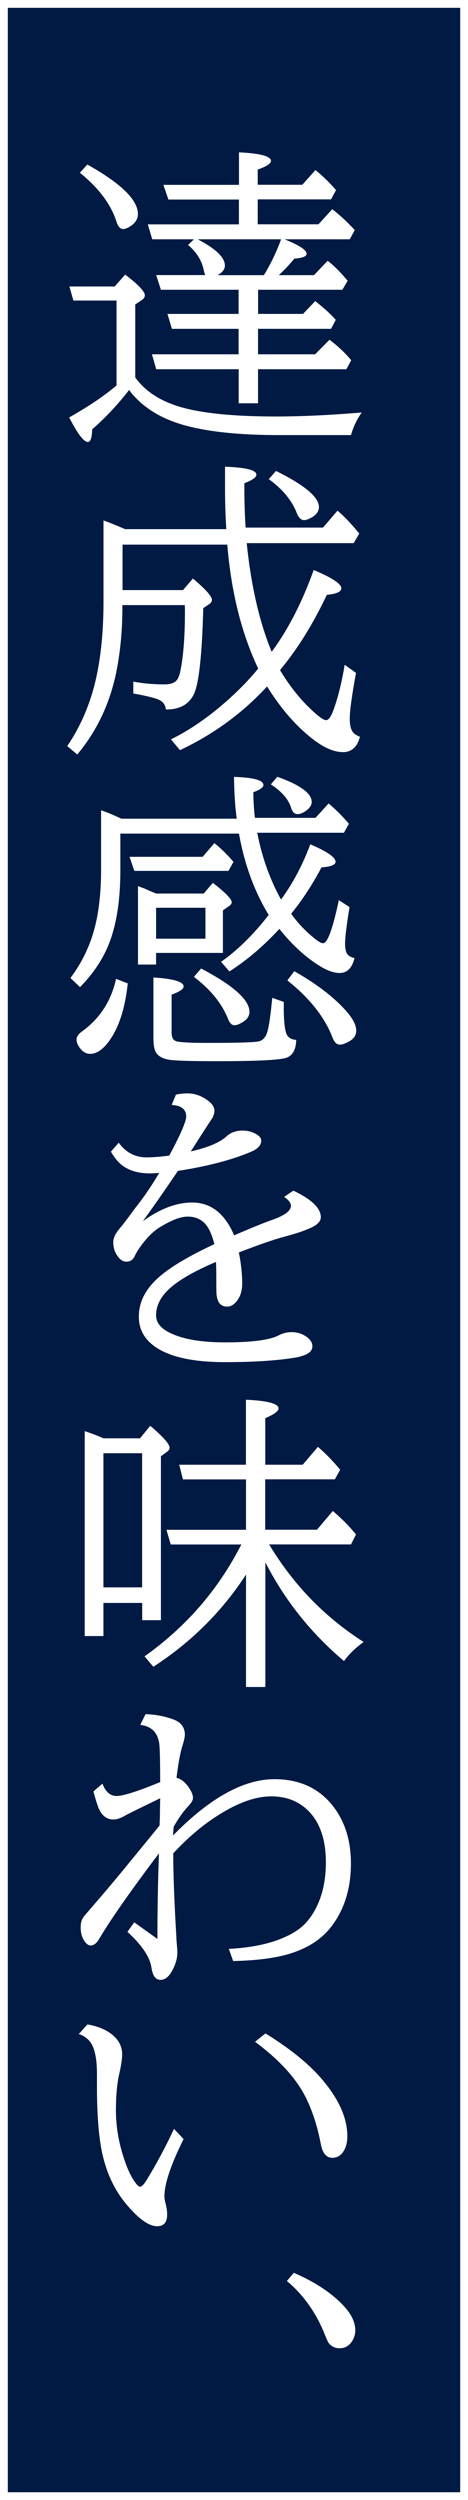 <?xml version="1.0" encoding="UTF-8"?><svg id="_レイヤー_2" xmlns="http://www.w3.org/2000/svg" viewBox="0 0 60 320"><rect x="0" y="0" width="60" height="320" fill="#808080" stroke="none"/><defs><style>.cls-1{fill:#001a43;}.cls-2{fill:#fff;}</style></defs><g id="Object"><g><rect class="cls-1" x=".5" y=".5" width="59" height="319"/><path class="cls-2" d="M59,1V319H1V1H59m1-1H0V320H60V0h0Z"/></g></g><g id="Text"><path class="cls-2" d="M16.57,49.89c-1.46,1.89-3.04,3.57-4.75,5.06-.03,1.08-.21,1.62-.55,1.62-.53,0-1.33-1.05-2.4-3.14,2.58-1.46,4.6-2.83,6.07-4.1v-10.86h-5.53l-.51-1.8h5.8l1.35-1.52c1.68,1.28,2.52,2.16,2.52,2.66,0,.22-.13,.42-.39,.59l-.84,.57v9.34c1.24,1.73,3.13,2.98,5.68,3.75,2.77,.83,6.88,1.25,12.3,1.25,3.29,0,6.98-.17,11.05-.51-.62,.89-1.08,1.85-1.37,2.89h-9.28c-5.25,0-9.4-.46-12.46-1.37-2.94-.89-5.18-2.36-6.72-4.41Zm-5.37-28.83c4.32,2.42,6.48,4.53,6.48,6.33,0,.59-.28,1.08-.84,1.48-.43,.3-.78,.45-1.05,.45-.36,0-.64-.3-.84-.9-.71-2.25-2.29-4.36-4.71-6.31l.96-1.05Zm21.84,4.47v3.18h7.79l1.76-1.93c.86,.64,1.82,1.52,2.89,2.66l-.64,1.19h-8.36c1.89,.76,2.83,1.37,2.83,1.86,0,.33-.53,.53-1.58,.62-.64,.78-1.3,1.48-1.99,2.11h4.51l1.76-1.84c.82,.64,1.67,1.49,2.56,2.56l-.68,1.15h-10.8v3.09h5.76l1.56-1.64c1.05,.81,1.93,1.61,2.64,2.4l-.61,1.15h-9.36v3.26h7.32l1.84-1.86c1.04,.77,1.97,1.64,2.79,2.62l-.62,1.15h-11.33v4.36h-2.48v-4.36h-10.57l-.55-1.91h11.11v-3.26h-8.55l-.57-1.91h9.12v-3.09h-9.96l-.61-1.88h6.31c-.09-.16-.16-.37-.21-.64-.25-1.22-.92-2.3-2.01-3.22l.76-.72h-5.35l-.57-1.91h11.68v-3.18h-9.04l-.64-1.88h9.69v-4.16c2.73,.13,4.1,.5,4.1,1.09,0,.35-.57,.72-1.7,1.11v1.95h5.72l1.68-1.88c.91,.73,1.79,1.58,2.64,2.56l-.64,1.19h-9.39Zm2.99,5.1h-10.68c2.32,1.21,3.48,2.33,3.48,3.36,0,.48-.31,.89-.94,1.23h5.94c.89-1.45,1.62-2.98,2.21-4.59Z"/><path class="cls-2" d="M33.09,85.55c-2.13-4.49-3.45-9.77-3.95-15.84H15.71v5.82h7.75l1.27-1.48c1.63,1.37,2.44,2.28,2.44,2.73,0,.21-.12,.39-.35,.55l-.76,.51c-.16,6.02-.56,9.69-1.21,11.02-.64,1.32-1.84,1.97-3.59,1.95-.05-.61-.38-1.04-1-1.29-.4-.17-1.16-.36-2.27-.59l-.9-.16v-1.52c1.25,.23,2.58,.35,3.98,.35,.85,0,1.41-.22,1.68-.66,.16-.25,.29-.62,.39-1.13,.38-1.89,.57-4.39,.57-7.52,0-.1,0-.38-.02-.84H15.69c.01,3.28-.28,6.3-.88,9.04-.86,3.84-2.49,7.2-4.9,10.08l-1.29-1.07c1.73-2.54,2.96-5.42,3.69-8.63,.64-2.86,.96-6.16,.96-9.88v-10.37c.61,.21,1.54,.58,2.77,1.11h12.97c-.1-1.72-.16-3.42-.16-5.12v-2.87c2.68,.09,4.02,.43,4.02,1.02,0,.34-.51,.7-1.54,1.09v.72c0,1.65,.05,3.31,.16,4.96h9.92l1.86-2.17c.86,.73,1.79,1.71,2.79,2.93l-.72,1.23h-13.71c.56,5.47,1.63,10.1,3.2,13.91,2.1-2.83,3.89-6.31,5.39-10.47,2.36,.99,3.54,1.77,3.54,2.34,0,.44-.62,.72-1.86,.84-1.77,3.74-3.77,6.95-6,9.63,1.34,2.24,2.88,4.11,4.61,5.61,.62,.53,1.05,.8,1.29,.8,.33,0,.65-.46,.98-1.37,.57-1.59,1.04-3.5,1.41-5.72l1.45,1.04c-.53,2.9-.8,4.86-.8,5.86,0,.78,.13,1.35,.39,1.7,.18,.25,.49,.45,.92,.61-.35,1.31-1.07,1.97-2.17,1.97s-2.3-.5-3.63-1.48c-2.24-1.67-4.28-3.98-6.11-6.93-3.12,3.4-6.85,6.12-11.17,8.16l-1.15-1.39c2.01-.98,4.04-2.31,6.09-4,1.98-1.64,3.68-3.33,5.1-5.06Zm2.29-25.27c3.67,1.81,5.51,3.35,5.51,4.63,0,.52-.31,.96-.94,1.33-.38,.22-.7,.33-.98,.33-.38,0-.68-.3-.92-.9-.62-1.61-1.82-3.06-3.59-4.34l.92-1.05Z"/><path class="cls-2" d="M35.8,118.91c-2.04,2.21-4.17,4.02-6.39,5.43l-1.07-1.23c2.11-1.48,4.15-3.48,6.11-6-1.84-3.01-3.11-6.48-3.81-10.41H15.43v4.69c0,3.28-.36,6.07-1.09,8.36-.75,2.41-2.12,4.61-4.08,6.6l-1.23-1.17c1.72-2.28,2.85-4.85,3.4-7.71,.35-1.81,.53-3.85,.53-6.11v-7.64c.69,.22,1.56,.58,2.6,1.07h14.79c-.21-1.5-.32-3.28-.35-5.35,2.51,.08,3.77,.42,3.77,1.04,0,.3-.43,.61-1.29,.92,.01,1.17,.08,2.27,.2,3.28h7.77l1.68-1.84c.94,.79,1.8,1.66,2.6,2.6l-.64,1.15h-11.11c.61,3.15,1.63,6,3.05,8.55,1.54-2.11,2.79-4.47,3.75-7.07,2.16,.92,3.24,1.67,3.24,2.23,0,.4-.6,.64-1.8,.72-1.17,2.21-2.47,4.19-3.89,5.94,.86,1.21,1.9,2.3,3.12,3.26,.43,.34,.76,.51,.98,.51,.56,0,1.23-1.84,2.01-5.51l1.37,.88c-.38,2.33-.57,3.9-.57,4.71,0,.66,.12,1.13,.35,1.39,.16,.18,.44,.33,.86,.43-.31,1.28-.95,1.91-1.91,1.91-.69,0-1.5-.27-2.42-.82-1.86-1.12-3.62-2.72-5.29-4.8Zm-20.9,6.39l1.48,.57c-.32,3-1.04,5.34-2.15,7.03-.87,1.33-1.76,1.99-2.68,1.99-.53,0-1-.29-1.39-.86-.23-.35-.35-.67-.35-.96,0-.35,.22-.69,.66-1.02,2.3-1.64,3.78-3.89,4.41-6.76Zm11.07-15.62l1.52-1.76c.89,.72,1.7,1.52,2.44,2.4l-.64,1.15h-12.07l-.61-1.8h9.36Zm-5.96,12.3v1.48h-2.32v-10.04c.18,.07,.46,.17,.84,.31,.04,.03,.53,.24,1.46,.64h6.13l1.17-1.37c1.62,1.26,2.42,2.09,2.42,2.48,0,.17-.11,.33-.33,.49l-.8,.55v5.45h-8.57Zm16.37,6.29v.68c0,1.78,.13,2.94,.39,3.48,.2,.4,.6,.63,1.21,.68-.04,1.22-.45,1.98-1.23,2.27-.81,.3-3.79,.45-8.96,.45-3.02,0-4.99-.05-5.92-.16-1.03-.13-1.69-.51-1.97-1.15-.16-.39-.23-.96-.23-1.7v-7.71c2.58,.17,3.87,.55,3.87,1.15,0,.33-.51,.68-1.54,1.05v4.88c0,.6,.2,.96,.61,1.09,.48,.14,1.86,.21,4.12,.21,3.75,0,5.91-.07,6.46-.2,.54-.13,.91-.57,1.11-1.31,.18-.66,.36-1.84,.53-3.52l.08-.74,1.48,.53Zm-10.04-8.12v-3.96h-6.33v3.96h6.33Zm-.57,3.81c4.14,2.17,6.21,4.02,6.21,5.55,0,.52-.27,.95-.82,1.29-.46,.29-.82,.43-1.09,.43-.34,0-.61-.26-.82-.78-.81-2.02-2.27-3.82-4.39-5.41l.92-1.07Zm9.8-24.53c2.93,1.05,4.39,2.12,4.39,3.2,0,.42-.25,.81-.76,1.17-.4,.27-.75,.41-1.04,.41-.4,0-.68-.27-.84-.82-.34-1.09-1.2-2.09-2.6-2.99l.84-.98Zm2.15,24.88c2.77,1.56,4.96,3.22,6.54,4.96,.94,1.03,1.41,1.91,1.41,2.66,0,.56-.29,1.01-.88,1.35-.51,.29-.91,.43-1.21,.43-.4,0-.71-.29-.94-.88-1-2.62-2.94-5.07-5.8-7.34l.88-1.17Z"/><path class="cls-2" d="M22.54,140.11c.47-.1,.96-.16,1.48-.16,.85,0,1.64,.25,2.38,.74,.73,.48,1.09,.97,1.09,1.46,0,.38-.13,.76-.39,1.15-.18,.25-.83,1.24-1.93,2.97-.26,.42-.5,.79-.72,1.11,2.18-.49,3.7-1.13,4.57-1.91,.55-.51,1.24-.76,2.07-.76,.6,0,1.15,.13,1.64,.39,.51,.27,.76,.57,.76,.88,0,.59-.41,1.05-1.23,1.41-2.49,1.07-5.64,1.89-9.45,2.48l-.33,.49c-1.77,2.59-3.16,4.58-4.18,5.96,2.21-1.6,4.32-2.4,6.33-2.4,2.4,0,4.19,1.4,5.39,4.2,2.07-.9,3.72-1.57,4.96-2.01,1.55-.55,2.32-1.14,2.32-1.78,0-.36-.29-.74-.88-1.13l1.19-.8c2.34,1.11,3.52,2.24,3.52,3.4,0,.51-.42,.96-1.27,1.35-.78,.37-1.95,.76-3.5,1.17-1.26,.34-3.18,1-5.74,1.99,.29,1.43,.43,2.75,.43,3.96,0,.87-.2,1.59-.61,2.15-.39,.55-.83,.82-1.31,.82-.55,0-.93-.23-1.15-.68-.13-.29-.21-.63-.23-1.04-.01-.13-.02-.92-.02-2.38,0-.44-.01-.98-.04-1.62-2.64,1.12-4.58,2.21-5.8,3.28-1.25,1.08-1.88,2.27-1.88,3.55,0,.95,.62,1.72,1.88,2.3,1.64,.78,3.96,1.17,6.97,1.17,3.48,0,5.78-.31,6.91-.92,.5-.26,1.02-.39,1.58-.39,.72,0,1.34,.18,1.88,.55,.55,.37,.82,.79,.82,1.27,0,.72-.75,1.2-2.27,1.45-2.34,.38-5.32,.57-8.95,.57-3.33,0-5.93-.44-7.79-1.31-2.16-1.02-3.24-2.52-3.24-4.51s.96-3.74,2.87-5.31c1.46-1.21,3.73-2.54,6.82-3.98-.26-.98-.56-1.72-.9-2.23-.57-.86-1.42-1.29-2.54-1.29-.9,0-2.09,.46-3.57,1.37-.87,.53-1.74,1.41-2.6,2.64-.23,.34-.44,.68-.61,1.04-.21,.48-.57,.72-1.07,.72-.44,0-.83-.26-1.17-.78-.34-.48-.51-1.06-.51-1.74,0-.52,.29-1.12,.88-1.8,.34-.39,.94-1.18,1.8-2.36,.12-.16,.29-.38,.51-.66,.91-1.17,1.81-2.51,2.7-4.02-.52,.04-.92,.06-1.19,.06-1.68,0-2.99-.45-3.93-1.35-.36-.35-.72-.83-1.07-1.43l1-1.15c.91,1.25,2.1,1.88,3.57,1.88,.82,0,1.79-.08,2.91-.23,1.45-2.7,2.17-4.36,2.17-5,0-.91-.62-1.41-1.86-1.48l.53-1.29Z"/><path class="cls-2" d="M13.26,205.17v4.24h-2.4v-26.23c.76,.25,1.56,.55,2.4,.92h4.69l1.31-1.6c1.65,1.39,2.48,2.33,2.48,2.81,0,.17-.09,.33-.27,.47l-.84,.62v20.98h-2.4v-2.21h-4.96Zm0-1.99h4.96v-17.17h-4.96v17.17Zm21.25-5.49c3.09,5.14,7.12,9.3,12.11,12.48-1.04,.74-1.88,1.56-2.52,2.44-4.23-3.57-7.59-7.78-10.08-12.64v15.96h-2.48v-14.39c-3.06,4.71-7.02,8.65-11.88,11.8l-1.13-1.33c5.2-3.7,9.24-8.29,12.13-13.79,.14-.27,.24-.45,.29-.53h-9.06l-.55-1.88h10.2v-6.45h-8.09l-.47-1.88h8.55v-8.32c2.79,.13,4.18,.5,4.18,1.11,0,.35-.57,.77-1.7,1.25v5.96h4.8l1.95-2.29c1.04,.91,1.99,1.89,2.85,2.93l-.68,1.23h-8.93v6.45h6.64l2.03-2.4c1.21,1.04,2.2,2.04,2.97,3.01l-.64,1.27h-10.51Z"/><path class="cls-2" d="M17.21,246.05l2.97,2.13c0-3.72,.07-7.38,.2-10.96-3.61,4.78-6.14,8.39-7.6,10.84-.36,.64-.75,.96-1.15,.96-.32,0-.63-.25-.92-.76-.25-.43-.37-.96-.37-1.6,0-.52,.12-.94,.35-1.27,.07-.09,.25-.32,.57-.68,2.04-2.36,3.84-4.48,5.37-6.37,2.16-2.63,3.44-4.19,3.83-4.69v-.12l.04-.96c.01-1.13,.03-1.93,.04-2.4l-.41,.2c-2.38,1.15-3.78,1.84-4.18,2.07-.53,.3-1,.45-1.41,.45-.79,0-1.39-.42-1.8-1.25-.18-.35-.44-1.13-.76-2.34l1.15-1c.4,1.05,1,1.58,1.8,1.58,.86,0,2.73-.59,5.61-1.78-.01-2.75-.05-4.38-.12-4.9-.2-1.45-1.01-2.25-2.44-2.42l.68-1.37c1.22,.03,2.42,.25,3.59,.68,.96,.36,1.45,1.02,1.45,1.95,0,.27-.1,.74-.31,1.41-.29,.91-.54,2.29-.76,4.12,.46,.08,.9,.38,1.33,.9,.52,.64,.78,1.2,.78,1.68,0,.27-.2,.61-.59,1.02-.62,.65-1.26,1.54-1.89,2.66l-.08,1.11c4.7-4.8,9.04-7.21,13.01-7.21,3.19,0,5.68,1.14,7.48,3.42,1.55,1.97,2.32,4.43,2.32,7.38,0,3.25-.87,5.98-2.6,8.18-1.33,1.68-3.29,2.86-5.88,3.54-1.72,.44-3.93,.7-6.62,.76l-.55-1.56c3.83-.2,6.78-1.01,8.85-2.44,.77-.53,1.43-1.26,1.99-2.19,1.07-1.78,1.6-3.93,1.6-6.43,0-2.71-.65-4.8-1.95-6.29-1.28-1.45-2.96-2.17-5.06-2.17s-4.46,.88-7.15,2.64c-1.84,1.2-3.64,2.75-5.41,4.65,0,2.68,.14,6.31,.41,10.88v.14c.08,.95,.12,1.5,.12,1.64,0,.82-.25,1.66-.76,2.52-.4,.68-.87,1.02-1.41,1.02-.61,0-1-.52-1.15-1.56-.21-1.39-1.24-2.92-3.09-4.59l.88-1.21Z"/><path class="cls-2" d="M23.54,273.79c-1.64,3.29-2.46,5.74-2.46,7.32,0,.23,.04,.51,.12,.82,.16,.57,.23,1.08,.23,1.52,0,1-.43,1.5-1.29,1.5-1.02,0-2.29-.88-3.81-2.66-1.56-1.8-2.64-4.02-3.22-6.66-.46-2.12-.68-4.99-.68-8.59v-1.58c0-1.59-.19-2.79-.57-3.61-.35-.73-.94-1.23-1.76-1.5l1.11-1.23c1.21,.21,2.2,.59,2.97,1.15,.99,.73,1.48,1.62,1.48,2.66,0,.59-.12,1.39-.35,2.42-.3,1.28-.45,2.86-.45,4.75,0,2.4,.47,4.8,1.41,7.23,.35,.89,.74,1.6,1.15,2.13,.22,.29,.4,.43,.55,.43,.2,0,.47-.28,.82-.84,1.25-2.03,2.42-4.22,3.52-6.56l1.23,1.31Zm10.49-13.52c3.22,1.98,5.67,3.98,7.36,6,2.1,2.5,3.14,4.89,3.14,7.17,0,.86-.21,1.56-.62,2.11-.35,.43-.78,.64-1.29,.64-.77,0-1.26-.57-1.48-1.72-.61-3.15-1.57-5.69-2.89-7.62-1.29-1.89-3.14-3.72-5.55-5.51l1.33-1.07Z"/><path class="cls-2" d="M37.66,290.91c2.77,1.19,4.94,2.63,6.5,4.34,.93,1.03,1.39,2.04,1.39,3.03,0,.5-.13,.94-.39,1.35-.39,.62-.92,.94-1.6,.94-.62,0-1.11-.24-1.45-.72-.08-.1-.22-.42-.43-.94-1.11-2.83-2.74-5.14-4.9-6.95l.88-1.04Z"/></g></svg>